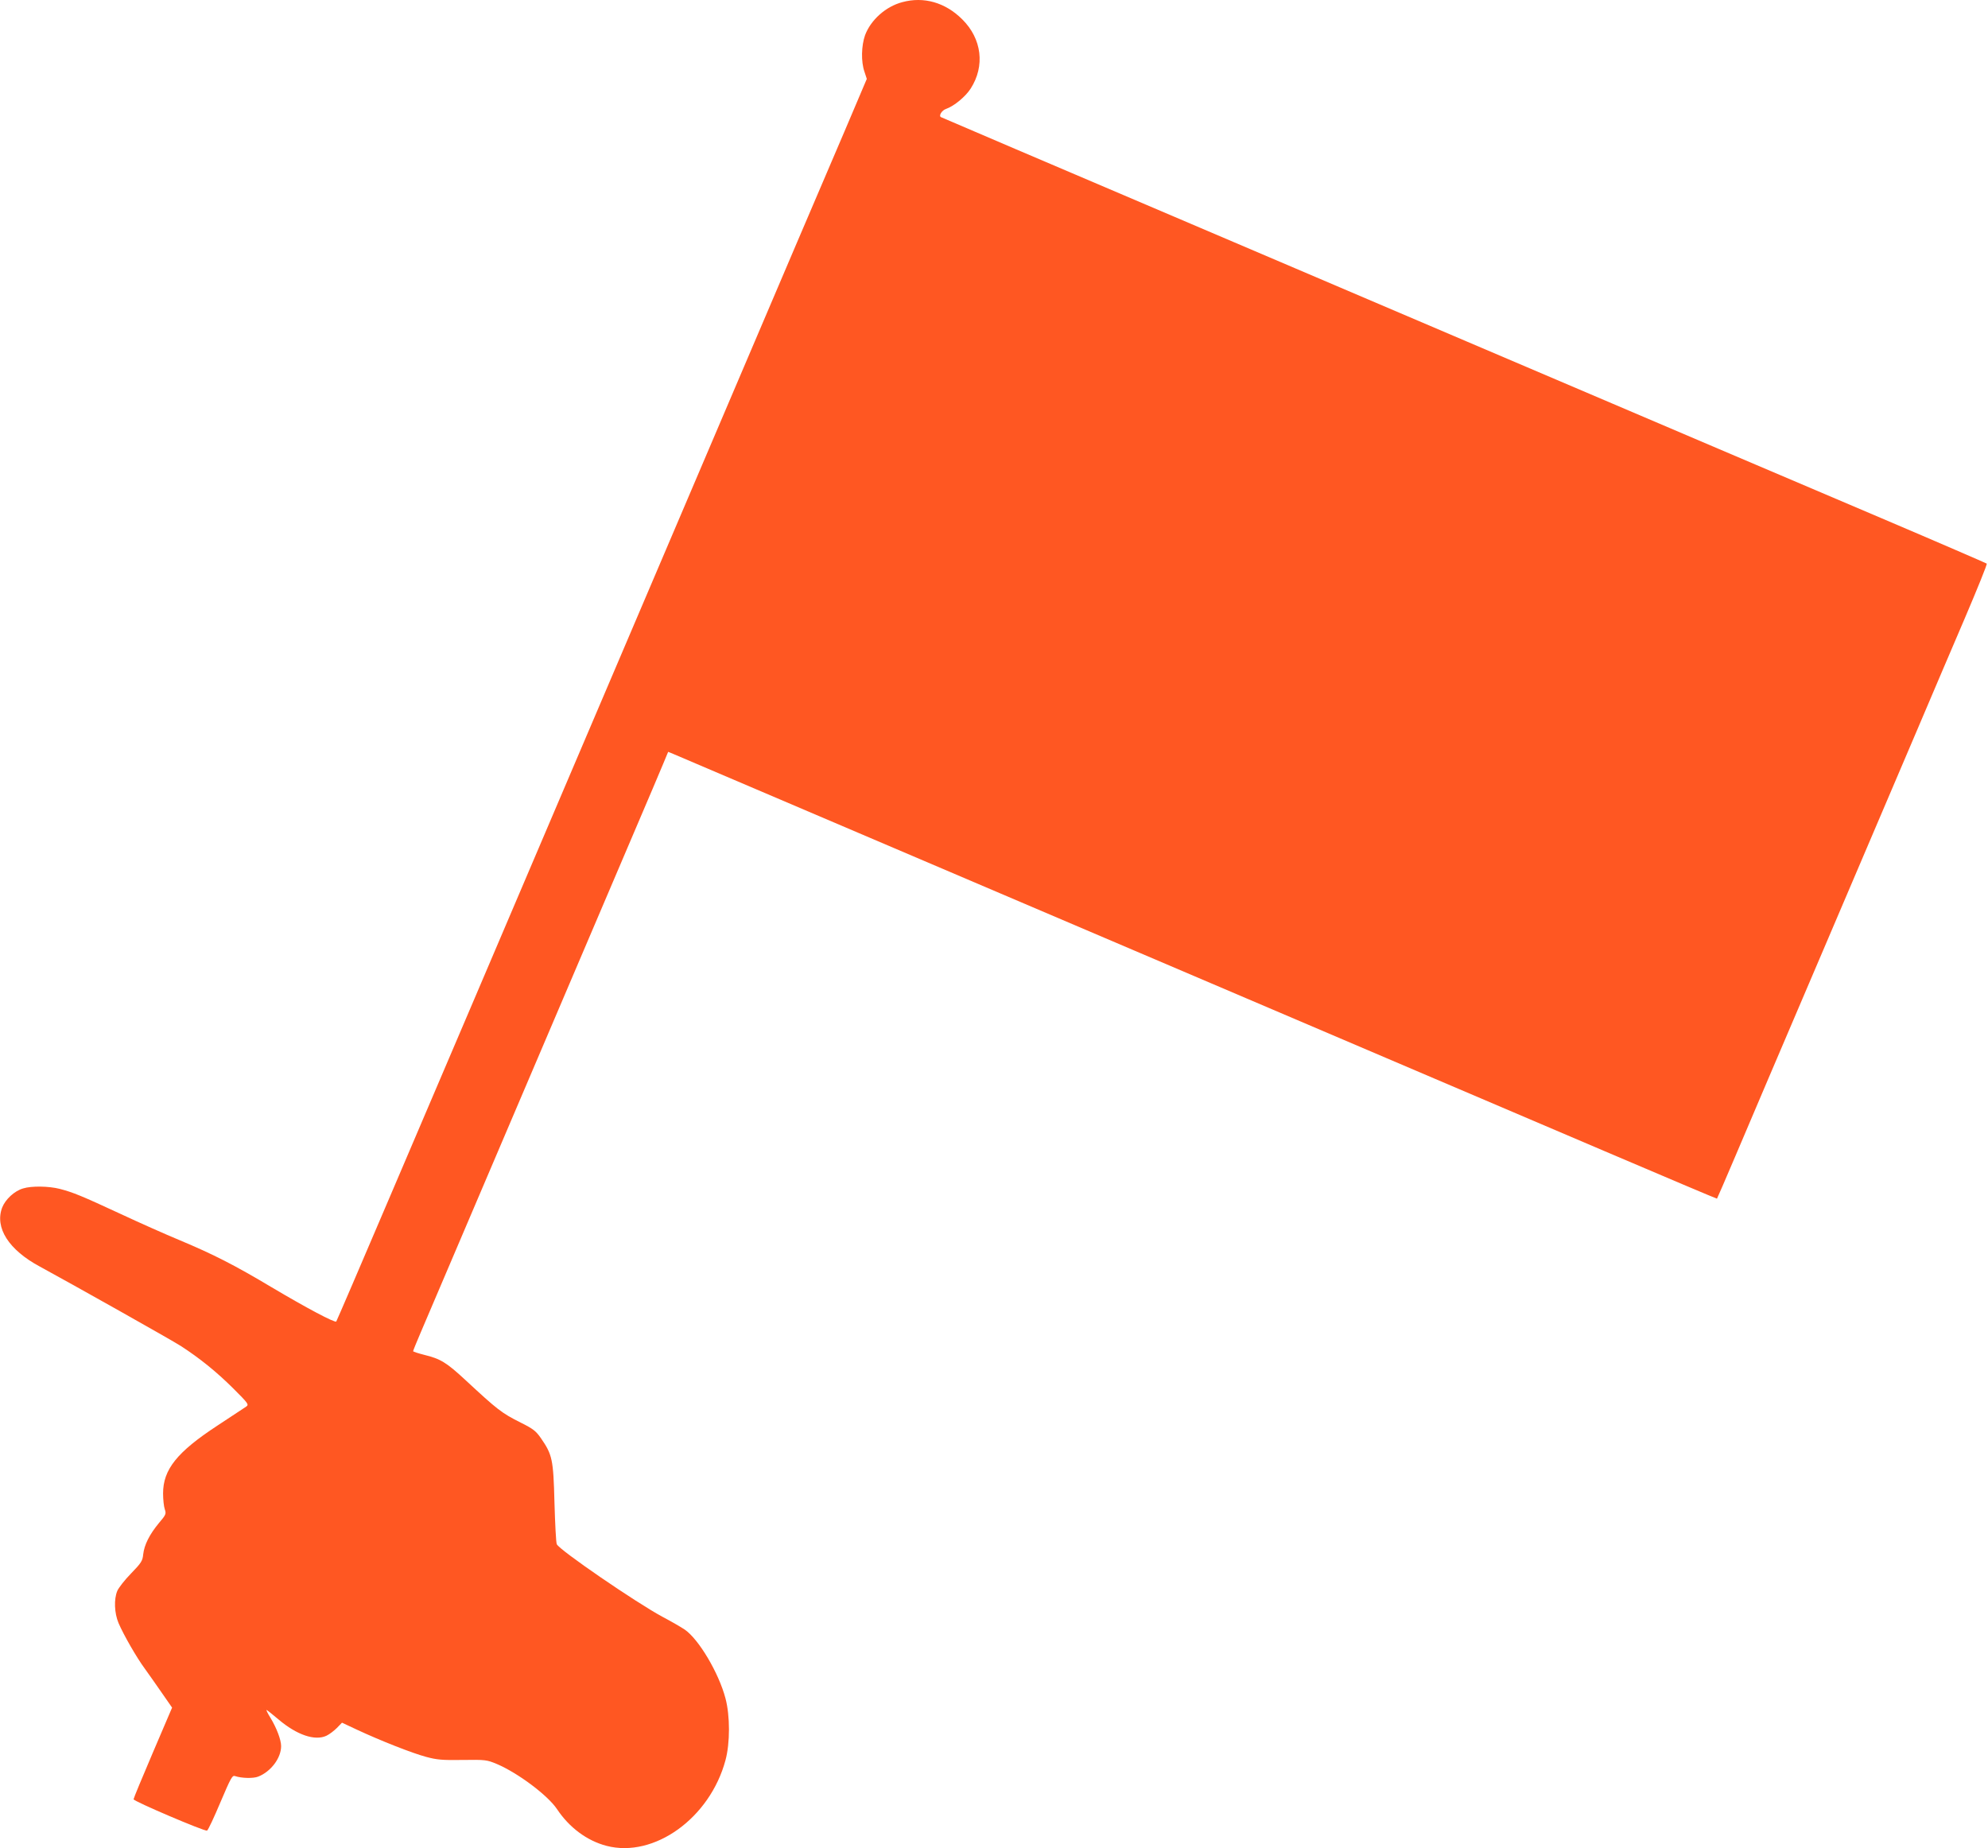<?xml version="1.0" standalone="no"?>
<!DOCTYPE svg PUBLIC "-//W3C//DTD SVG 20010904//EN"
 "http://www.w3.org/TR/2001/REC-SVG-20010904/DTD/svg10.dtd">
<svg version="1.0" xmlns="http://www.w3.org/2000/svg"
 width="1280pt" height="1190pt" viewBox="0 0 1280 1190"
 preserveAspectRatio="xMidYMid meet">
<g transform="translate(0,1190) scale(0.1,-0.1)"
fill="#ff5722" stroke="none">
<path d="M5809 11886 c-106 -28 -202 -114 -239 -212 -24 -67 -27 -171 -4 -236
l15 -46 -144 -339 c-80 -186 -217 -507 -305 -713 -88 -206 -363 -852 -612
-1435 -249 -583 -588 -1379 -755 -1770 -562 -1318 -911 -2137 -1254 -2939
-187 -439 -343 -801 -346 -805 -10 -9 -191 87 -415 220 -241 144 -377 213
-594 304 -87 36 -258 112 -380 169 -250 116 -306 139 -391 161 -70 18 -182 20
-236 3 -56 -16 -114 -70 -135 -123 -49 -130 42 -273 244 -381 208 -113 843
-470 907 -511 123 -80 228 -165 335 -271 99 -99 104 -105 85 -119 -11 -7 -94
-62 -185 -122 -261 -171 -350 -283 -350 -437 0 -39 5 -85 11 -102 10 -29 8
-35 -39 -90 -60 -73 -93 -139 -100 -200 -4 -42 -12 -55 -78 -123 -41 -42 -81
-93 -89 -113 -22 -53 -19 -141 8 -206 32 -75 116 -222 170 -295 24 -33 73
-103 109 -155 l66 -95 -124 -290 c-68 -159 -124 -294 -124 -300 0 -13 458
-208 473 -202 7 3 45 85 86 182 68 160 77 176 95 169 42 -14 118 -16 149 -3
81 32 147 119 147 196 0 41 -29 117 -69 183 -17 27 -28 50 -25 50 3 0 38 -28
77 -61 118 -100 235 -140 309 -105 19 9 49 32 67 50 l33 34 96 -45 c150 -70
355 -151 445 -175 70 -19 105 -22 235 -20 148 2 156 1 221 -26 136 -58 327
-201 387 -290 79 -119 193 -204 319 -237 307 -80 666 179 766 551 30 110 30
287 0 399 -43 163 -172 381 -263 443 -24 16 -88 53 -143 82 -169 91 -664 430
-680 467 -5 10 -11 131 -15 268 -7 280 -14 309 -88 416 -32 46 -51 60 -129 99
-124 62 -150 83 -356 274 -122 113 -161 137 -264 162 -40 10 -73 21 -73 24 0
4 22 58 49 121 27 63 180 421 340 797 664 1557 881 2066 1031 2417 87 204 173
405 190 447 l32 77 32 -13 c41 -17 954 -407 1421 -606 204 -87 510 -217 680
-290 171 -73 477 -203 680 -290 204 -87 510 -217 680 -290 171 -73 339 -145
375 -160 36 -15 373 -159 750 -320 377 -161 1011 -431 1409 -601 398 -170 725
-308 726 -307 2 2 55 125 118 273 63 149 317 745 565 1325 247 580 521 1222
608 1425 86 204 224 525 305 715 81 190 145 348 141 351 -4 3 -308 135 -677
292 -368 157 -841 358 -1050 447 -209 89 -515 220 -680 290 -346 147 -1484
633 -2040 870 -209 89 -515 220 -680 290 -872 371 -1601 683 -1607 686 -15 9
6 44 34 53 51 18 125 79 158 131 93 145 72 320 -54 445 -109 109 -248 149
-387 111z"/>
</g>
</svg>
